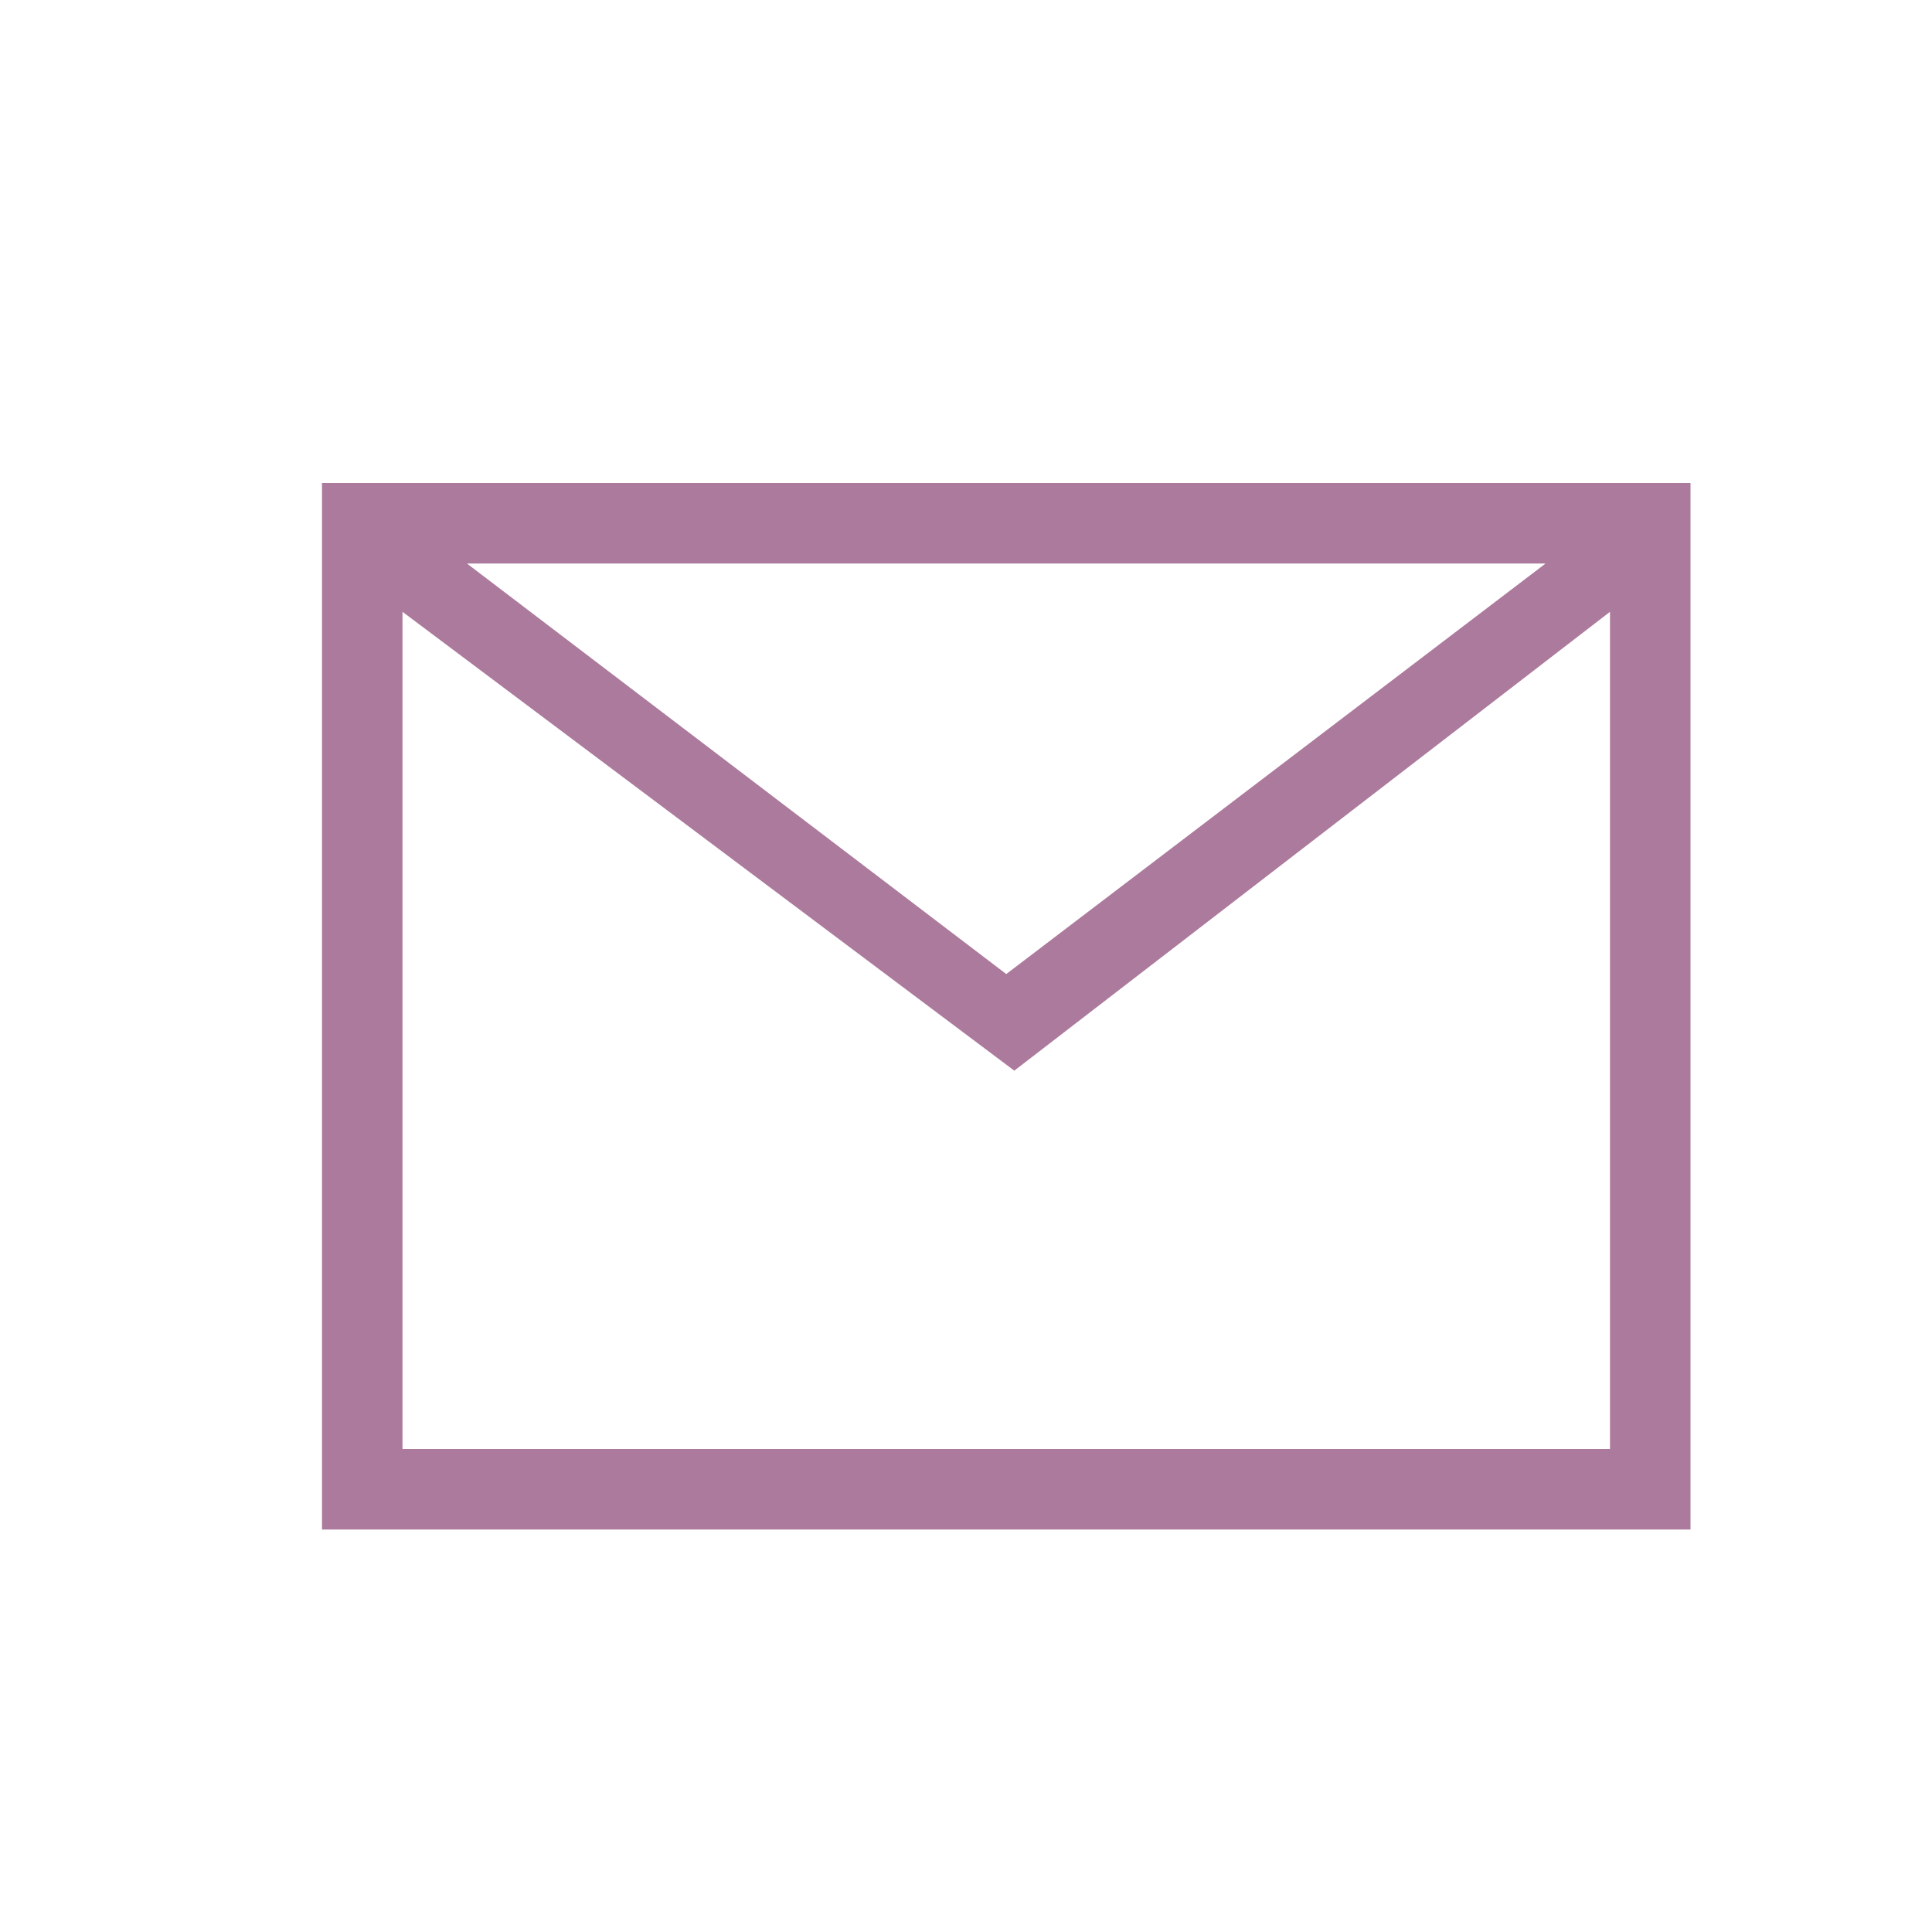 <?xml version="1.0" standalone="no"?><!DOCTYPE svg PUBLIC "-//W3C//DTD SVG 1.1//EN" "http://www.w3.org/Graphics/SVG/1.1/DTD/svg11.dtd"><svg t="1721295606263" class="icon" viewBox="0 0 1024 1024" version="1.1" xmlns="http://www.w3.org/2000/svg" p-id="9401" xmlns:xlink="http://www.w3.org/1999/xlink" width="200" height="200"><path d="M819.2 298.667H247.467l285.867 217.6L819.2 298.667z m34.133 25.6l-315.733 243.2v4.267-4.267L213.333 324.267V768h640V324.267zM896 256v554.667H170.667V256h725.333z" fill="#ac7a9c" p-id="9402"></path></svg>